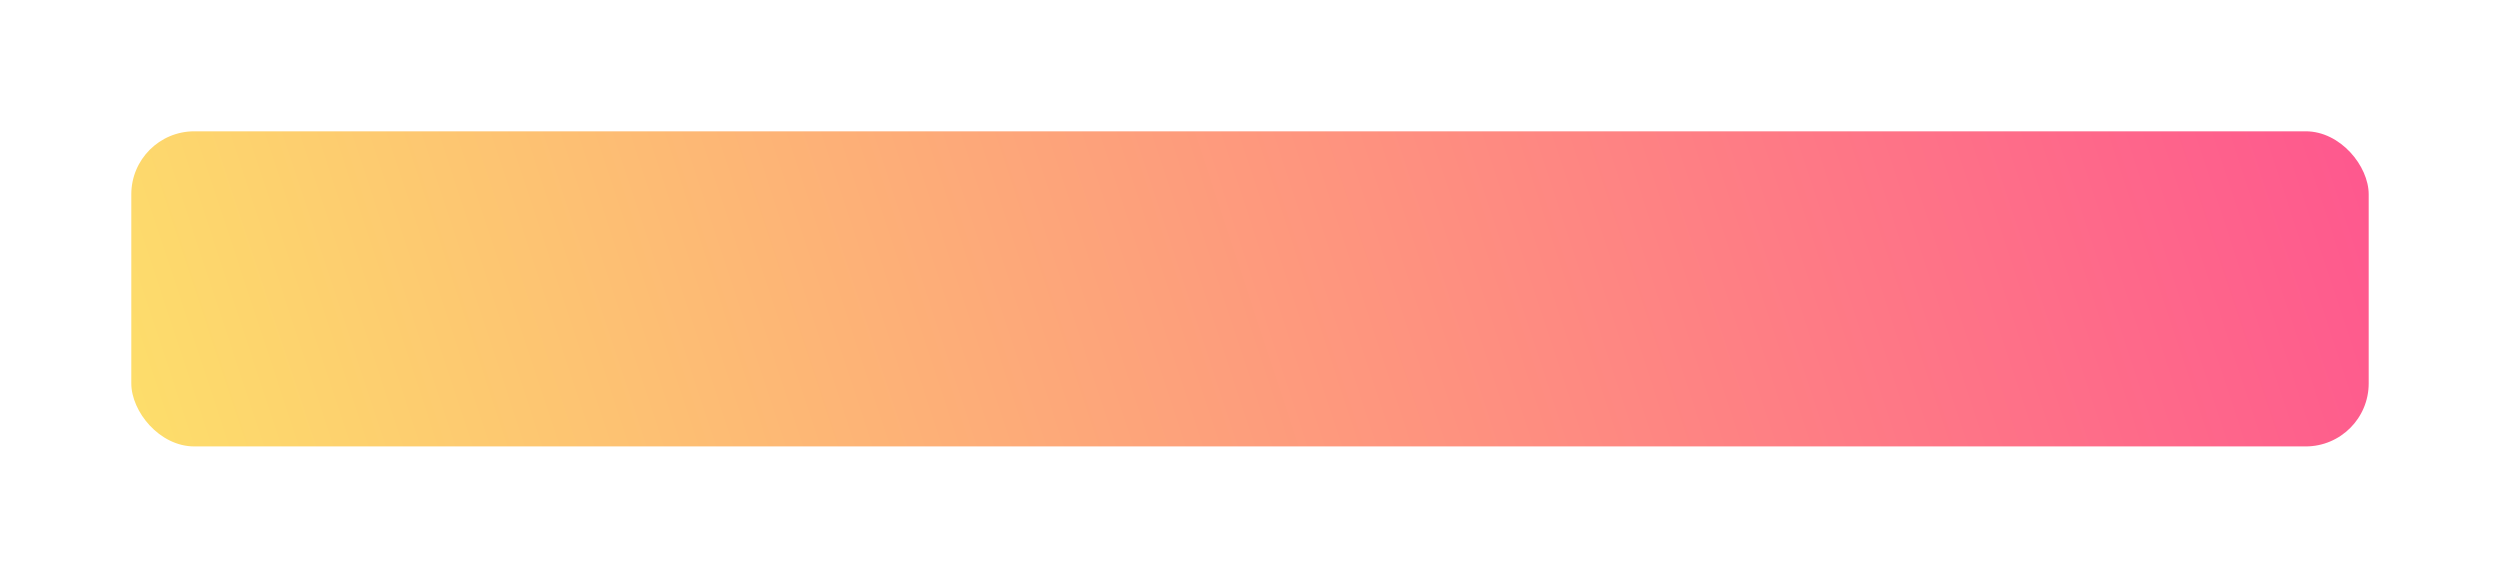 <?xml version="1.0" encoding="UTF-8"?> <svg xmlns="http://www.w3.org/2000/svg" width="476" height="110" viewBox="0 0 476 110" fill="none"> <g filter="url(#filter0_d_1448_3675)"> <rect x="25" y="25" width="426" height="60" rx="12" fill="url(#paint0_linear_1448_3675)"></rect> </g> <defs> <filter id="filter0_d_1448_3675" x="0" y="0" width="476" height="110" filterUnits="userSpaceOnUse" color-interpolation-filters="sRGB"> <feFlood flood-opacity="0" result="BackgroundImageFix"></feFlood> <feColorMatrix in="SourceAlpha" type="matrix" values="0 0 0 0 0 0 0 0 0 0 0 0 0 0 0 0 0 0 127 0" result="hardAlpha"></feColorMatrix> <feOffset></feOffset> <feGaussianBlur stdDeviation="12.5"></feGaussianBlur> <feComposite in2="hardAlpha" operator="out"></feComposite> <feColorMatrix type="matrix" values="0 0 0 0 0.976 0 0 0 0 0.502 0 0 0 0 0.275 0 0 0 0.5 0"></feColorMatrix> <feBlend mode="normal" in2="BackgroundImageFix" result="effect1_dropShadow_1448_3675"></feBlend> <feBlend mode="normal" in="SourceGraphic" in2="effect1_dropShadow_1448_3675" result="shape"></feBlend> </filter> <linearGradient id="paint0_linear_1448_3675" x1="553.062" y1="8.5" x2="-43.838" y2="205.821" gradientUnits="userSpaceOnUse"> <stop stop-color="#FF3797"></stop> <stop offset="1" stop-color="#FCFF62"></stop> </linearGradient> </defs> </svg> 